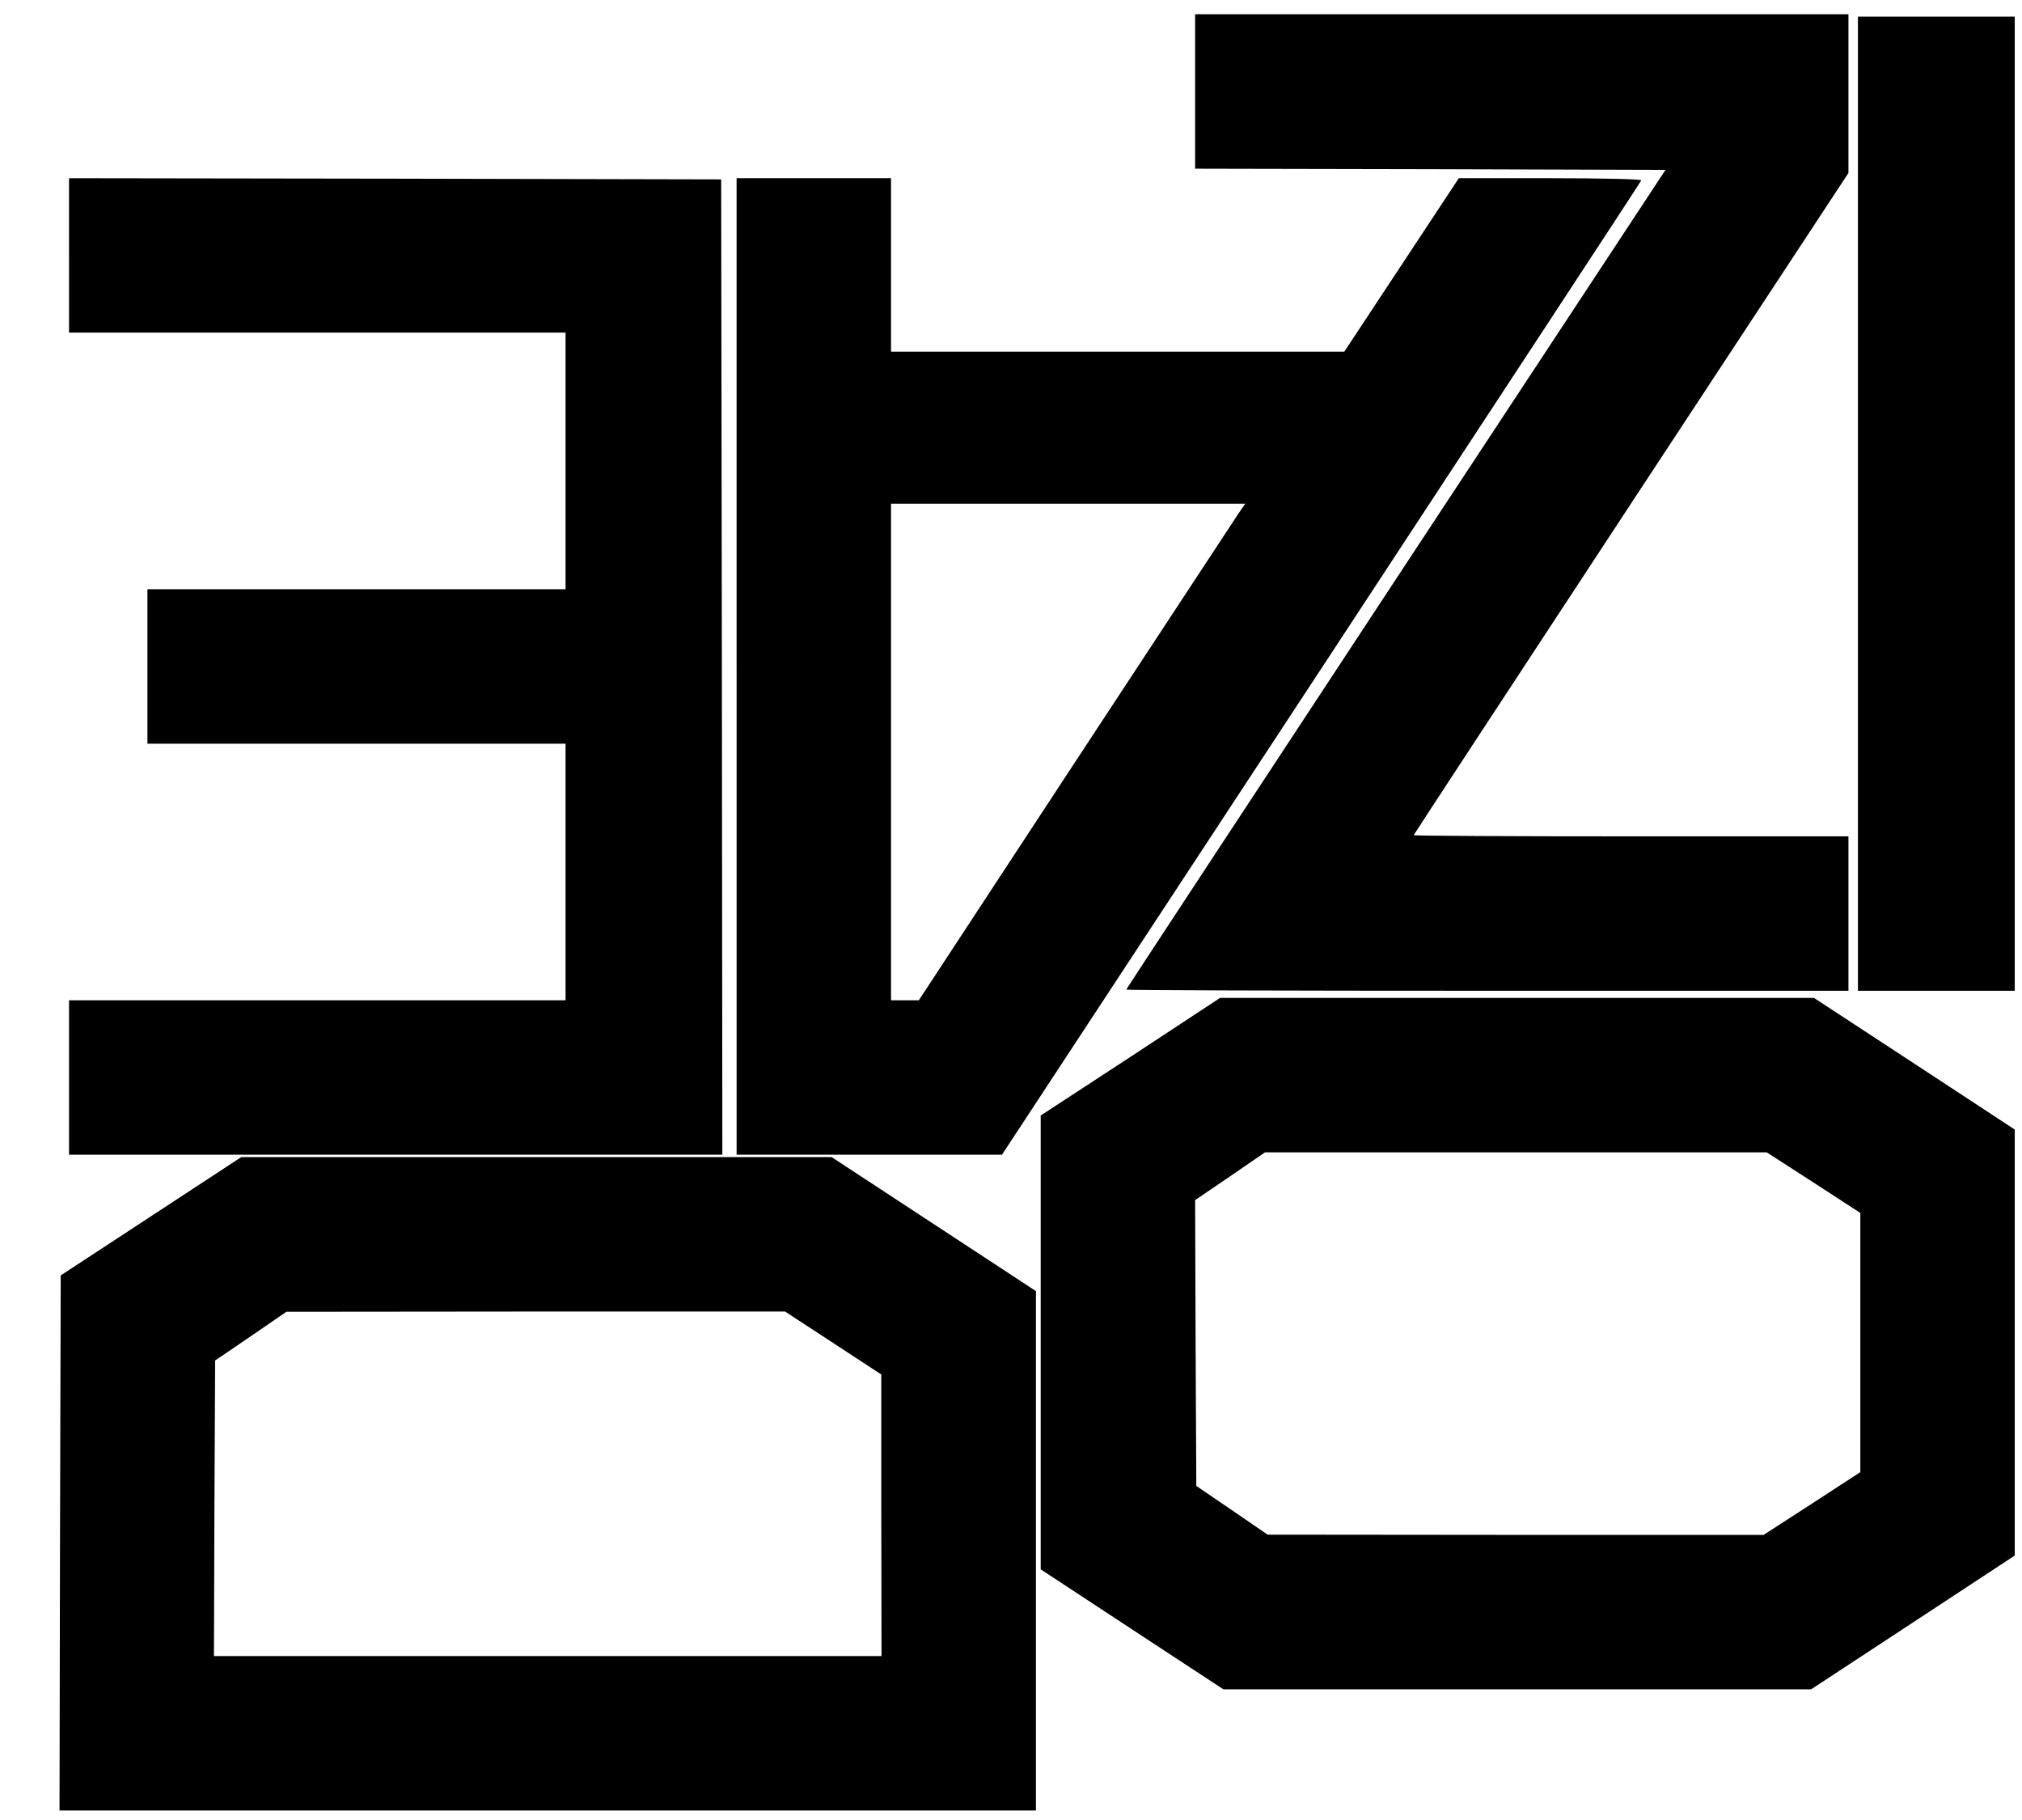 <?xml version="1.0" encoding="UTF-8" standalone="yes"?>
<svg version="1.0" xmlns="http://www.w3.org/2000/svg" width="850.394px" height="765.354px" viewBox="0 0 851 766" preserveAspectRatio="xMidYMid meet">
  <g transform="translate(0,766) scale(0.1,-0.1)" fill="#000000" stroke="none">
    <path d="M5030 7275 l0 -325 990 -2 990 -3 -1135 -1723 c-624 -948 -1135
-1725 -1135 -1727 0 -3 684 -5 1520 -5 l1520 0 0 325 0 325 -915 0 c-503 0
-915 2 -915 5 0 2 412 630 915 1396 l915 1391 0 334 0 334 -1375 0 -1375 0 0
-325z"/>
    <path d="M7820 5540 l0 -2050 330 0 330 0 0 2050 0 2050 -330 0 -330 0 0
-2050z"/>
    <path d="M290 6585 l0 -325 1045 0 1045 0 0 -540 0 -540 -880 0 -880 0 0 -325
0 -325 880 0 880 0 0 -540 0 -540 -1045 0 -1045 0 0 -325 0 -325 1375 0 1375
0 -2 2053 -3 2052 -1372 3 -1373 2 0 -325z"/>
    <path d="M3100 4855 l0 -2055 559 0 558 0 1344 2046 c739 1126 1346 2050 1347
2055 2 5 -167 9 -382 9 l-386 0 -241 -365 -241 -365 -954 0 -954 0 0 365 0
365 -325 0 -325 0 0 -2055z m2112 643 c-16 -24 -325 -494 -687 -1045 l-658
-1003 -58 0 -59 0 0 1045 0 1045 745 0 746 0 -29 -42z"/>
    <path d="M4758 3212 l-378 -247 0 -955 0 -955 385 -253 384 -252 1237 0 1237
0 428 281 429 282 0 897 0 896 -422 277 -423 277 -1250 0 -1250 0 -377 -248z
m2875 -529 l197 -128 0 -545 0 -546 -203 -132 -204 -132 -1044 0 -1044 1 -150
103 -150 102 -3 602 -2 601 147 100 147 101 1056 0 1056 0 197 -127z"/>
    <path d="M635 2541 l-380 -249 -3 -1126 -2 -1126 2055 0 2055 0 0 1093 0 1093
-430 282 -430 282 -1242 0 -1243 0 -380 -249z m2871 -533 l203 -133 0 -592 1
-593 -1405 0 -1405 0 2 622 3 622 150 102 150 103 1049 1 1050 0 202 -132z"/>
  </g>
</svg>